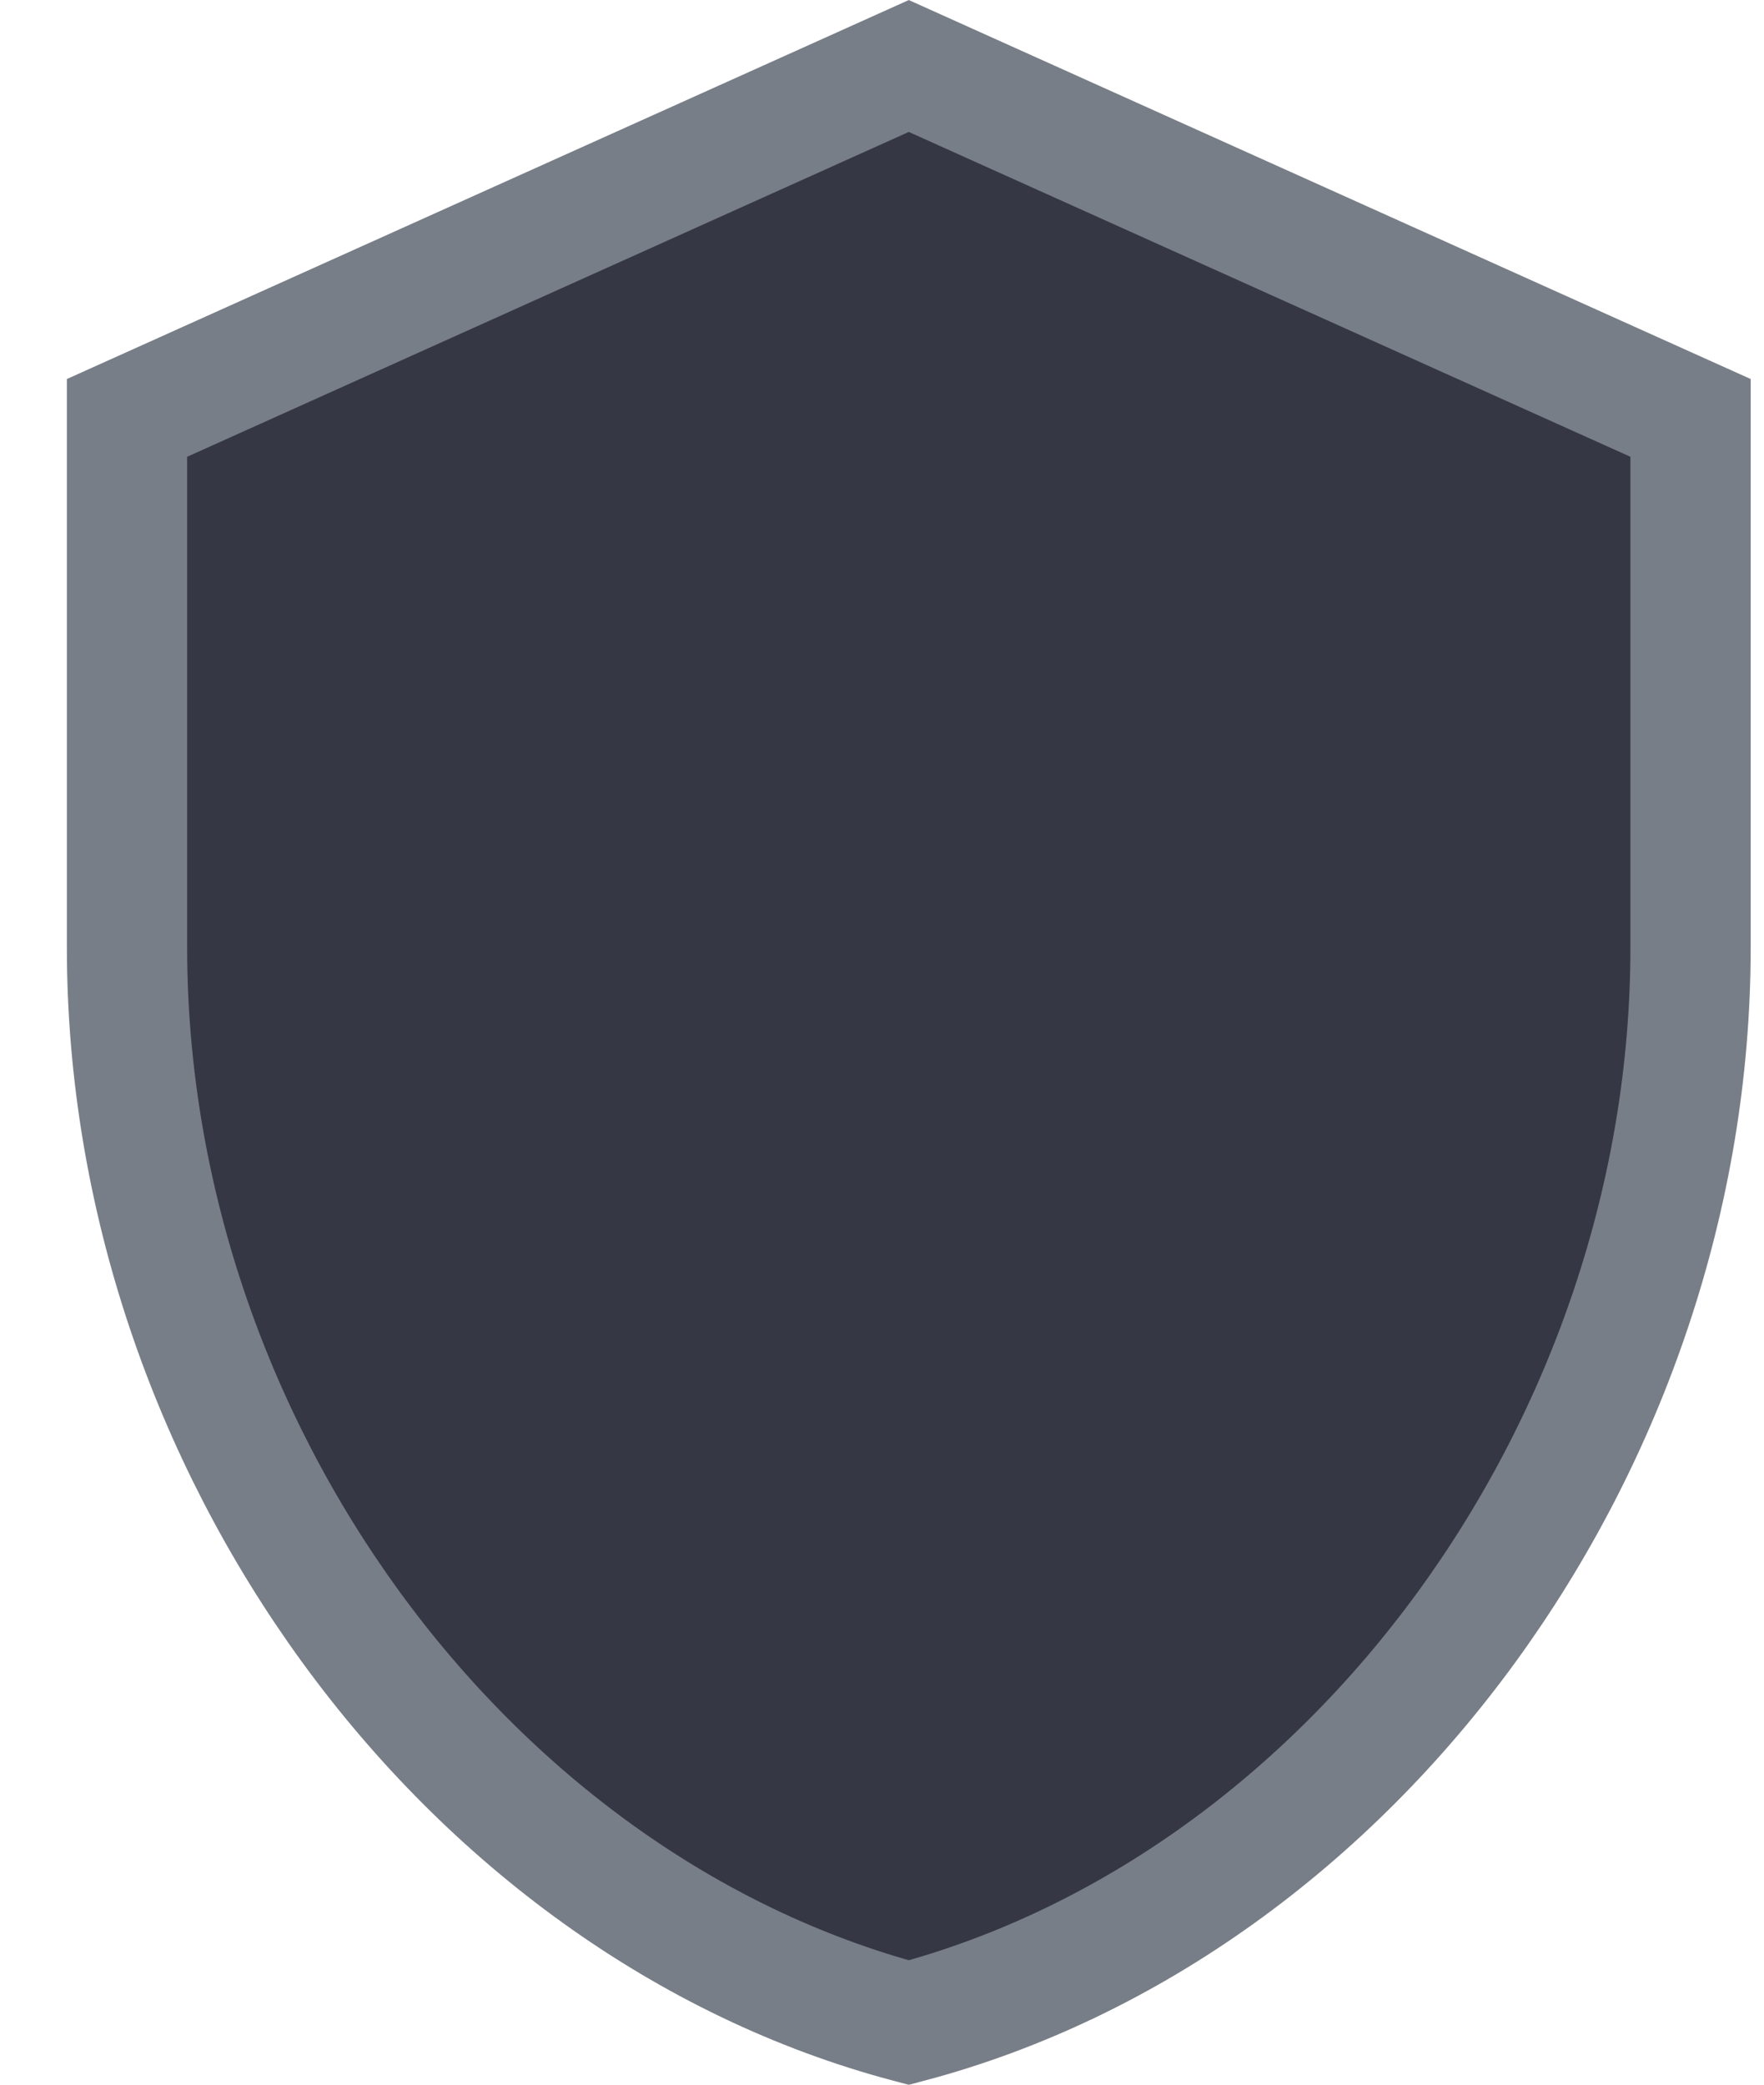 <svg width="22" height="26" viewBox="0 0 22 26" fill="none" xmlns="http://www.w3.org/2000/svg">
<g id="Shield">
<path id="Vector" d="M1.584 11.818V5.212L11.334 0.823L21.084 5.212V11.818C21.084 18.003 16.895 23.751 11.334 25.226C5.773 23.751 1.584 18.003 1.584 11.818Z" fill="#363745" stroke="#787E87" stroke-width="1.5"/>
</g>
</svg>
